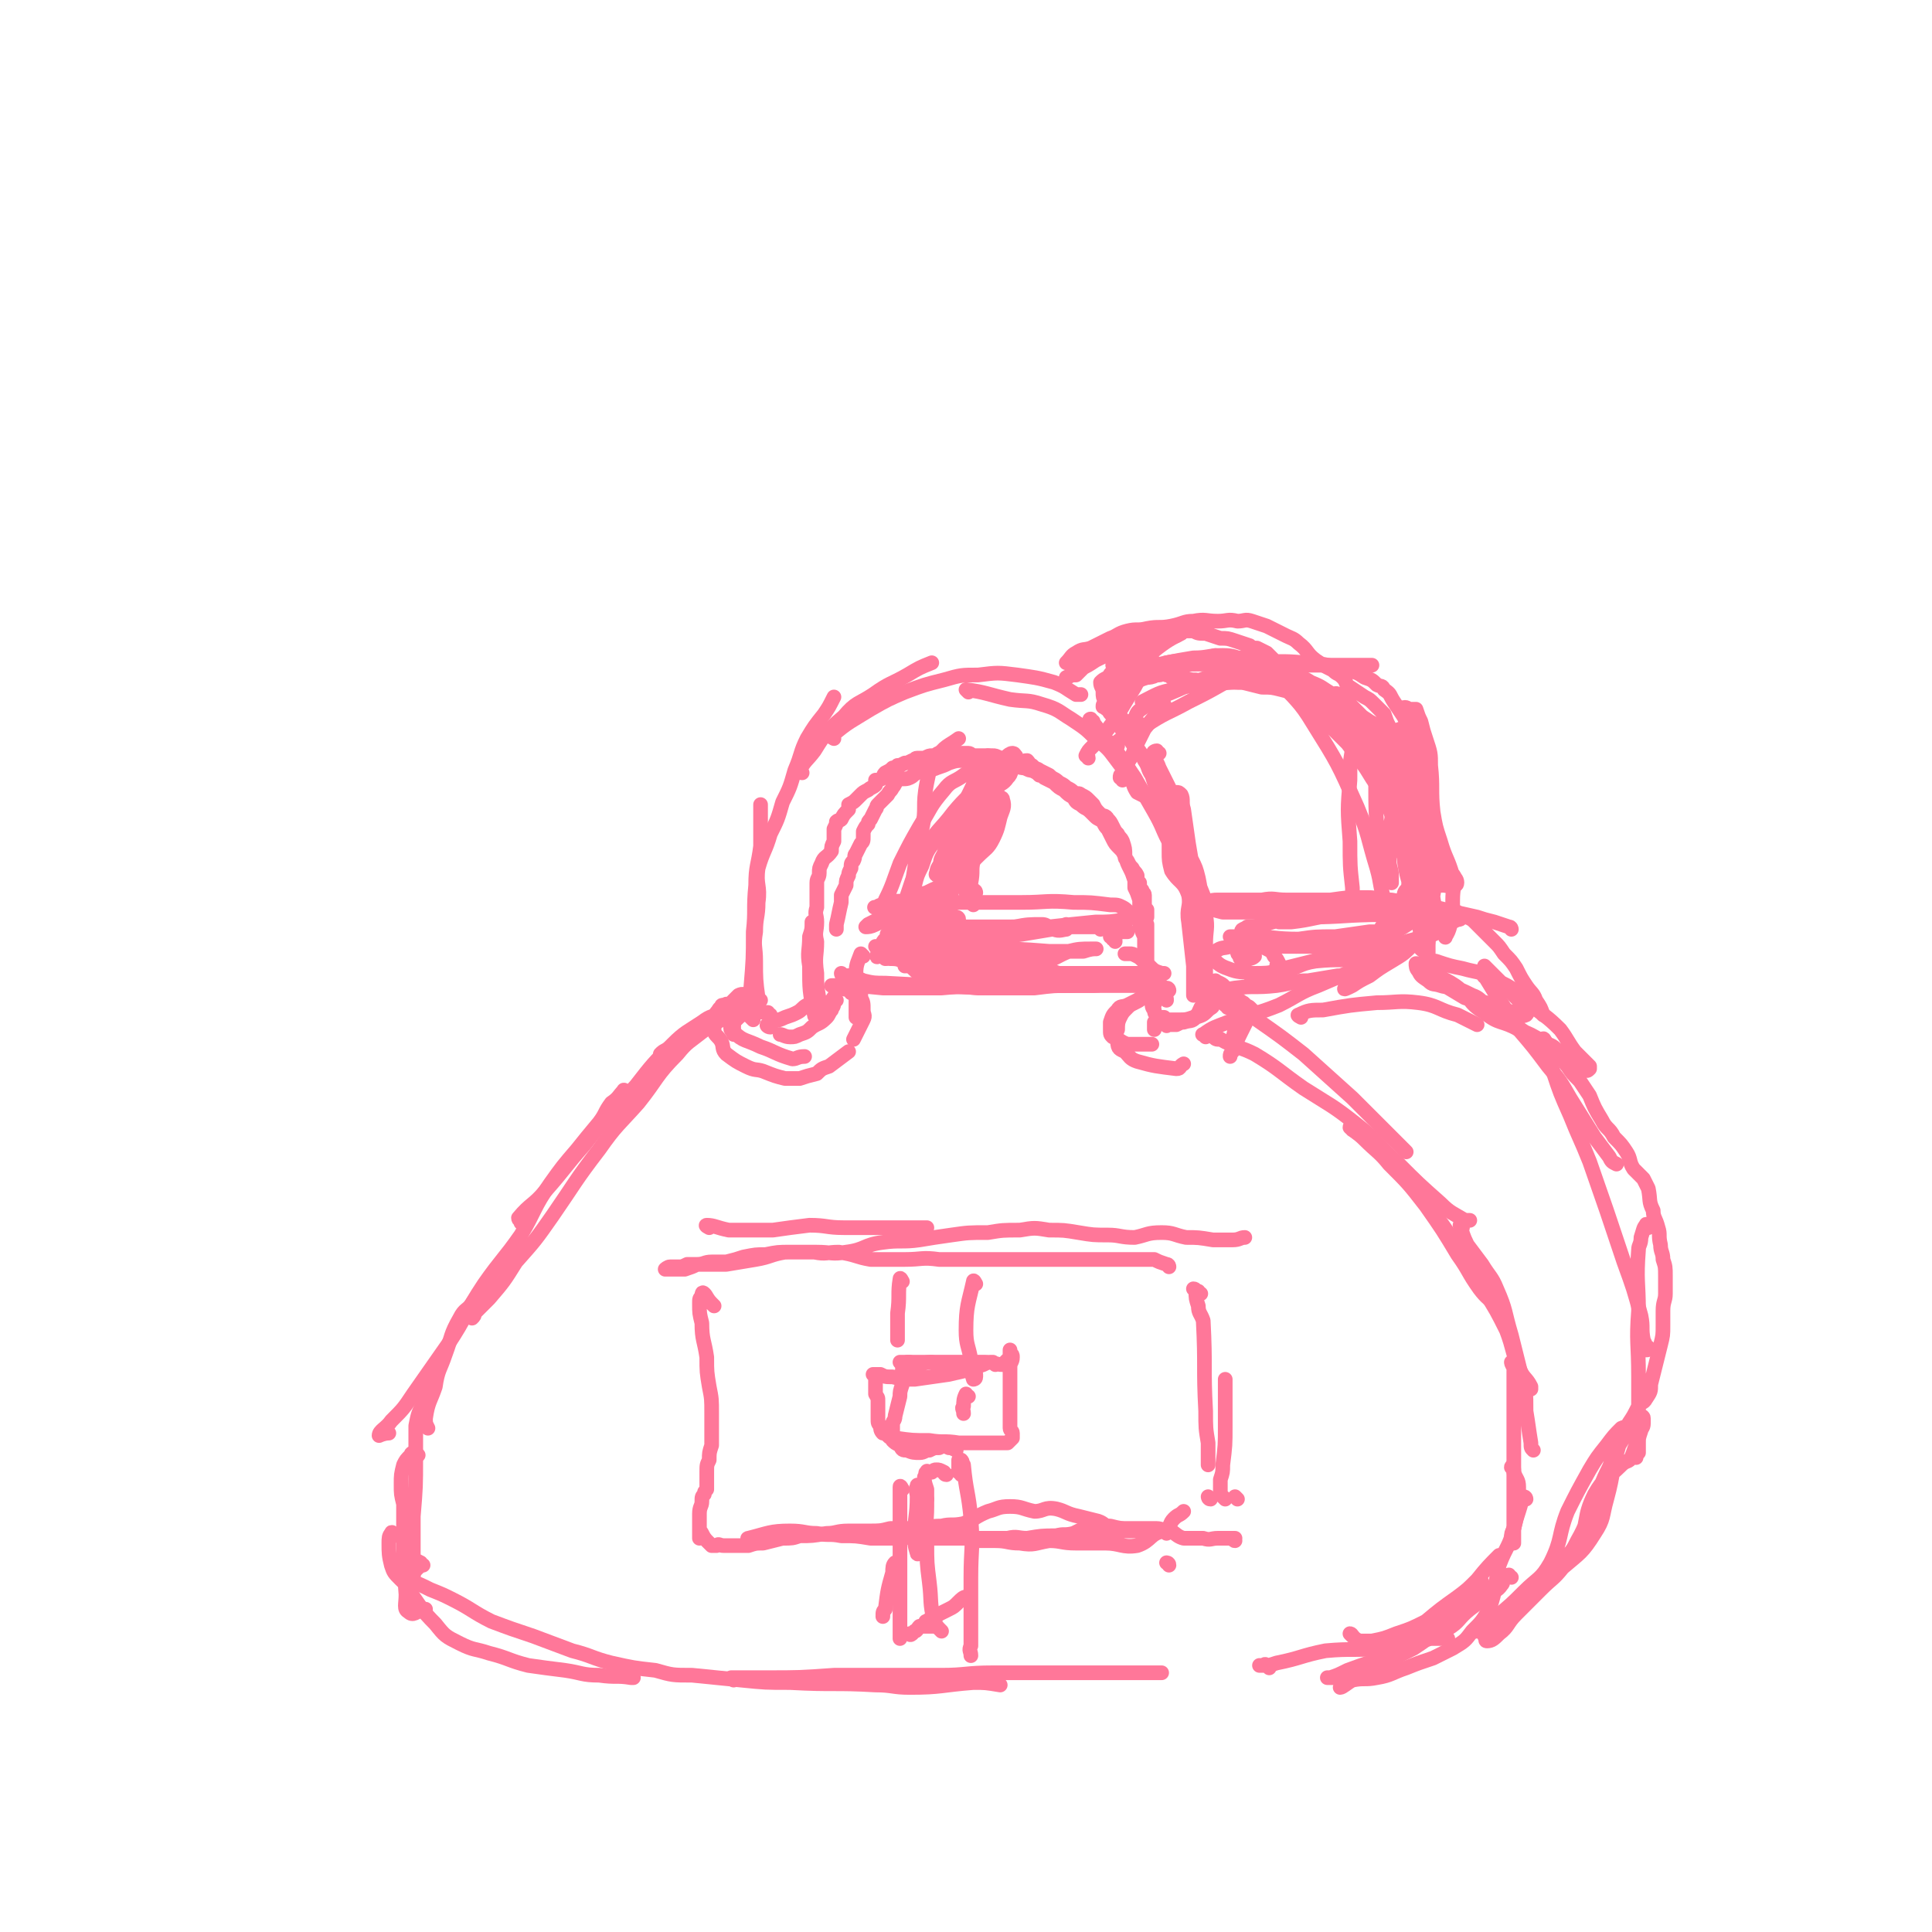 <svg viewBox='0 0 790 790' version='1.1' xmlns='http://www.w3.org/2000/svg' xmlns:xlink='http://www.w3.org/1999/xlink'><g fill='none' stroke='#FF7799' stroke-width='6' stroke-linecap='round' stroke-linejoin='round'><path d='M308,417c0,0 -1,-1 -1,-1 0,-6 0,-6 0,-12 1,-12 1,-12 1,-23 1,-9 0,-9 1,-19 0,-8 1,-8 2,-16 0,-7 0,-7 0,-15 0,-1 0,-1 0,-2 '/><path d='M311,409c0,0 -1,0 -1,-1 -1,-7 -1,-8 -1,-15 0,-6 -1,-6 0,-12 0,-6 1,-6 1,-12 1,-7 -1,-7 0,-14 2,-7 3,-7 5,-14 3,-6 3,-6 5,-13 3,-6 3,-6 5,-13 3,-7 2,-7 5,-13 3,-5 3,-5 7,-10 2,-3 2,-3 4,-7 '/><path d='M328,316c0,0 -1,0 -1,-1 2,-4 3,-4 6,-8 5,-8 5,-8 12,-14 5,-6 6,-5 12,-9 7,-5 7,-4 14,-8 5,-3 5,-3 10,-5 '/><path d='M341,302c0,0 -2,-1 -1,-1 7,-6 8,-6 16,-11 7,-4 7,-4 14,-7 8,-3 8,-3 16,-5 7,-2 7,-2 14,-2 8,-1 8,-1 16,0 7,1 8,1 15,3 5,2 4,2 9,5 1,0 1,0 2,0 '/><path d='M396,283c0,0 -1,-1 -1,-1 8,1 9,2 18,4 7,1 7,0 13,2 7,2 7,3 12,6 6,4 6,4 10,8 5,4 5,4 8,8 3,4 3,4 6,8 2,3 1,3 3,6 2,1 2,1 4,2 1,1 1,1 2,1 0,0 0,-1 1,-1 '/><path d='M447,295c-1,0 -2,-1 -1,-1 2,3 3,4 6,8 6,7 6,7 12,16 4,7 4,7 8,14 4,7 3,7 7,14 2,6 2,6 5,12 2,4 2,4 4,8 1,2 1,3 2,3 1,1 1,0 2,-1 '/><path d='M474,308c-1,0 -1,-1 -1,-1 -1,0 -2,1 -1,1 0,3 1,3 2,6 2,4 2,4 4,8 2,6 2,5 4,11 1,4 1,4 3,9 1,5 1,5 2,9 2,4 2,4 3,8 1,5 1,5 1,10 1,5 1,5 2,9 0,5 0,5 0,10 -1,3 0,3 0,7 0,7 0,7 0,14 0,0 -1,0 0,0 0,-2 0,-2 0,-3 0,-1 0,-1 0,-2 0,-2 0,-2 0,-4 0,-7 0,-7 0,-14 0,-6 1,-6 0,-12 0,-4 0,-4 -1,-8 -2,-5 -2,-5 -4,-10 -1,-5 -1,-5 -2,-11 -1,-7 -1,-7 -2,-14 -1,-3 0,-4 -1,-6 -1,-1 -1,-1 -2,-1 -1,0 -2,0 -2,0 -1,0 -1,1 -1,1 -1,1 -1,1 0,2 0,2 0,2 1,3 1,2 1,2 2,5 1,3 1,3 2,5 2,8 2,8 4,16 1,6 1,6 2,12 1,4 1,4 1,9 1,5 0,5 0,11 0,3 1,3 0,7 0,4 -1,4 -1,8 0,2 0,2 0,3 0,1 0,1 -1,1 0,0 0,0 0,0 0,-1 0,-1 0,-2 0,0 0,0 0,-1 0,-2 0,-2 0,-4 0,-3 0,-3 0,-5 -1,-9 -1,-9 -2,-18 -1,-6 1,-6 0,-11 -2,-6 -4,-5 -7,-10 -1,-4 -1,-4 -1,-8 0,-4 0,-4 0,-8 -1,-4 -2,-4 -3,-7 0,-3 0,-3 0,-5 -1,-2 -1,-2 -2,-5 -1,-3 -1,-3 -2,-6 -2,-3 -1,-3 -3,-6 -2,-4 -2,-4 -5,-7 -2,-4 -3,-3 -5,-7 -1,-6 0,-6 -1,-13 '/><path d='M445,310c0,-1 -1,-1 -1,-1 1,-2 1,-2 3,-4 4,-5 5,-5 9,-11 3,-5 3,-5 6,-10 2,-3 2,-3 4,-7 1,-2 1,-2 3,-4 '/><path d='M459,319c0,-1 -1,-1 -1,-1 0,-1 0,-1 1,-2 1,-2 1,-2 2,-4 2,-3 2,-3 3,-6 2,-4 2,-4 4,-8 4,-5 6,-7 8,-10 '/><path d='M334,416c0,0 -1,0 -1,-1 -2,-10 -2,-10 -2,-20 -1,-6 0,-6 0,-12 1,-3 1,-3 1,-6 '/><path d='M339,411c-1,0 -1,-1 -1,-1 -1,0 -1,1 -1,1 -1,0 -1,0 -1,0 -1,-1 -1,-1 -1,-2 -1,-6 -1,-6 -1,-11 -1,-7 0,-7 0,-13 -1,-4 0,-4 0,-8 0,-3 -1,-3 0,-6 0,-3 0,-3 0,-6 0,-2 0,-2 0,-4 0,-2 1,-2 1,-4 0,-2 0,-2 1,-4 1,-3 2,-2 4,-5 0,-2 0,-2 1,-4 0,-2 0,-2 0,-4 0,-1 0,-1 0,-1 1,-2 1,-2 1,-3 1,-1 1,0 2,-1 1,-2 1,-2 3,-4 0,-1 0,-1 0,-2 2,-1 2,-1 3,-2 1,-1 1,-1 2,-2 1,-1 1,-1 3,-2 1,-1 2,-1 3,-2 0,-1 0,-1 0,-2 1,0 2,0 3,-1 0,0 0,-1 1,-2 2,-1 2,-1 3,-2 1,0 1,0 2,-1 1,0 1,0 3,-1 1,0 1,0 3,-1 1,0 1,-1 2,-1 1,0 1,0 3,0 2,-1 2,-1 3,-1 2,0 2,-1 3,-1 2,0 2,0 4,0 2,0 2,0 3,0 3,0 3,0 5,0 1,0 1,1 3,1 2,0 2,0 4,0 1,0 1,0 3,0 1,0 1,0 3,1 2,0 2,0 4,1 1,1 1,1 3,2 1,1 2,1 3,1 2,1 2,1 3,1 2,1 2,1 3,2 1,0 1,0 2,1 2,1 2,1 4,2 2,2 2,2 4,3 2,2 2,2 4,3 1,2 1,2 3,3 2,2 2,1 4,3 1,1 1,1 2,2 1,1 2,1 3,2 1,2 1,2 2,3 1,2 1,2 2,4 1,2 1,2 3,4 1,1 1,1 2,3 0,1 0,1 1,2 1,2 1,2 2,3 1,2 1,1 2,3 0,2 0,2 1,3 0,2 0,2 1,3 0,1 1,1 1,2 0,2 0,2 0,3 0,2 0,2 1,3 0,2 0,2 0,3 -1,1 -1,1 0,3 0,1 0,1 0,3 0,2 0,2 0,3 0,2 0,2 0,4 0,1 0,1 0,2 0,2 0,2 0,4 0,2 0,2 0,3 -1,2 -1,2 -1,3 0,2 0,2 0,3 0,1 0,1 0,1 0,1 0,1 0,1 0,1 0,1 0,1 0,0 0,-1 0,-2 0,-1 0,-1 0,-2 1,-1 0,-1 1,-3 0,-2 0,-2 0,-4 0,-2 0,-2 0,-4 -1,-2 -1,-1 -1,-3 0,-3 0,-3 0,-5 -1,-2 -1,-2 -2,-5 0,-2 0,-2 0,-5 0,-2 0,-2 0,-5 -1,-3 -1,-3 -2,-5 0,-2 0,-2 0,-3 -1,-3 -1,-3 -2,-5 -1,-2 -1,-2 -2,-5 0,-3 0,-3 -1,-6 -1,-2 -1,-1 -2,-3 -1,-1 -1,-1 -2,-3 -1,-2 -1,-2 -2,-3 -1,-2 -2,-1 -3,-2 -2,-2 -2,-2 -3,-4 -1,-1 -1,-1 -2,-2 -1,-1 -1,-1 -3,-2 -1,-1 -1,0 -3,-1 -1,-1 -1,-1 -3,-2 -1,-1 -1,-1 -3,-2 -2,-2 -2,-1 -4,-3 -2,-1 -2,-1 -4,-2 -1,-1 -1,0 -3,-2 -1,0 -1,-1 -2,-2 -2,0 -2,1 -4,0 -2,0 -2,0 -4,-1 -2,0 -2,0 -5,0 -2,0 -2,0 -4,0 -3,0 -2,0 -5,0 -2,1 -2,1 -4,1 -3,0 -3,0 -6,1 -2,1 -2,1 -5,2 -2,1 -2,0 -4,1 -2,0 -2,0 -4,1 -2,1 -1,1 -3,2 -2,1 -3,0 -5,1 -1,1 -1,2 -2,3 -1,2 -1,1 -2,3 -1,1 -1,1 -2,2 -1,1 -1,1 -2,2 -1,1 0,1 -1,2 -1,2 -1,2 -2,4 -1,1 -1,1 -1,2 -1,1 -1,1 -2,3 0,1 0,1 0,2 0,2 0,2 -1,3 -1,2 -1,2 -2,4 -1,1 0,1 -1,3 -1,1 -1,1 -1,3 -1,2 -1,2 -1,3 -1,2 -1,2 -1,4 -1,2 -1,2 -2,4 0,2 0,2 0,3 -1,4 -1,5 -2,9 0,1 0,1 0,2 '/><path d='M315,420c-1,0 -2,-1 -1,-1 2,-2 3,-1 7,-3 3,-1 3,-1 5,-2 2,-1 2,-2 4,-3 '/><path d='M342,409c-1,-1 -1,-2 -1,-1 -1,0 0,1 0,2 0,2 -1,2 -1,3 -1,1 -1,2 -2,3 -3,3 -3,2 -6,4 -2,2 -2,2 -5,3 -2,1 -2,1 -4,1 -2,0 -3,-1 -4,-1 '/><path d='M472,411c0,0 -1,-2 -1,-1 0,1 0,2 1,3 0,2 1,2 2,3 2,1 3,1 5,1 1,0 1,0 3,0 3,0 3,0 6,-1 2,-1 2,-2 3,-4 2,-2 2,-2 3,-4 1,-2 1,-2 1,-4 0,-1 0,-1 0,-2 0,-1 0,-1 0,-1 0,0 0,0 1,1 0,1 0,2 0,3 0,1 0,1 0,2 0,2 1,2 0,4 0,1 -1,1 -2,2 -2,2 -2,2 -5,3 -2,2 -2,1 -5,2 -1,0 -1,0 -3,1 -2,0 -2,0 -3,0 -1,0 -1,1 -1,0 -1,0 -1,-1 -1,-2 0,0 0,0 0,-1 0,0 0,0 -1,0 0,-1 0,-1 0,0 -1,0 -1,0 -2,1 0,1 0,1 -1,1 0,1 0,1 0,1 0,1 0,1 0,1 0,1 0,1 0,1 '/><path d='M315,415c-1,0 -1,-1 -1,-1 -4,0 -4,-1 -7,0 -4,1 -4,1 -6,3 -1,1 -1,2 -1,3 0,2 0,2 0,3 '/><path d='M309,406c0,0 0,-1 -1,-1 -1,0 -1,1 -2,2 -2,0 -2,-1 -4,0 -1,1 -1,1 -2,2 -1,1 -1,1 -2,3 0,1 -1,1 -1,3 0,2 1,2 2,3 0,2 -1,3 1,4 4,4 5,3 11,6 6,2 6,3 13,5 2,0 2,-1 5,-1 '/><path d='M298,412c0,-1 0,-1 -1,-1 0,-1 0,0 -1,0 -1,0 -1,0 -1,1 -1,0 -1,1 -2,2 0,1 0,1 -1,3 0,2 0,2 0,5 1,2 2,2 3,4 1,2 0,3 2,5 4,3 4,3 8,5 4,2 4,1 7,2 5,2 5,2 9,3 3,0 3,0 6,0 3,-1 3,-1 7,-2 2,-2 2,-2 5,-3 4,-3 4,-3 8,-6 0,0 0,0 0,0 '/><path d='M348,400c-1,0 -1,0 -1,-1 -1,0 -2,0 -3,-1 0,0 0,0 0,0 0,0 0,1 1,1 1,0 1,0 2,1 2,1 2,1 3,3 2,2 2,2 2,5 1,2 1,2 1,5 0,2 1,2 0,4 -1,2 -1,2 -2,4 -1,2 -1,2 -2,4 '/><path d='M348,400c-1,0 -2,-1 -1,-1 0,2 1,2 2,5 1,2 1,2 1,5 0,2 0,2 0,5 0,1 0,1 0,2 '/><path d='M478,405c0,0 0,-1 -1,-1 -3,0 -3,1 -7,2 -2,1 -2,1 -5,3 -2,1 -2,1 -4,2 -2,1 -3,0 -4,2 -2,2 -2,2 -3,5 0,1 0,1 0,3 0,2 0,2 1,3 3,1 3,2 6,3 2,0 2,0 4,0 3,0 3,0 6,0 '/><path d='M477,409c0,-1 0,-1 -1,-1 0,-1 0,-1 -1,-1 -2,0 -2,0 -4,0 -2,1 -2,1 -4,1 -1,1 -1,1 -3,2 -2,1 -2,1 -3,2 -2,2 -2,2 -3,4 -1,2 -1,3 -1,5 -1,2 -1,3 0,5 0,3 1,3 3,4 2,2 2,3 5,4 7,2 8,2 16,3 2,0 1,-1 3,-2 '/><path d='M512,413c0,0 -1,-1 -1,-1 -1,-1 -1,0 -2,-1 0,0 0,-1 -1,-1 -1,-1 -1,-1 -3,-1 -1,0 -1,0 -2,0 -2,-1 -2,0 -3,-1 -1,0 -1,0 -2,-1 0,0 0,0 0,0 0,-1 0,-1 1,-1 1,0 1,1 2,1 2,1 2,1 3,2 2,1 2,1 4,3 1,1 1,1 1,2 1,2 1,2 1,3 -1,2 -1,2 -2,4 -2,4 -2,4 -4,9 -1,1 -1,1 -1,2 '/><path d='M498,402c0,0 -1,-1 -1,-1 1,1 3,1 4,3 2,2 3,2 4,4 1,3 0,3 0,6 0,2 1,2 0,4 0,3 0,3 -1,7 0,0 0,0 0,0 '/><path d='M353,391c0,0 -1,-1 -1,-1 -1,3 -2,4 -2,8 0,2 1,2 3,3 4,1 5,1 9,1 18,1 18,1 35,1 8,0 8,0 16,0 6,0 6,0 12,0 10,0 10,0 21,0 7,0 7,0 14,0 2,0 2,0 5,0 '/><path d='M348,406c0,-1 0,-1 -1,-1 -1,-1 -1,0 -3,-1 0,0 0,0 -1,-1 -1,0 -1,0 -2,0 0,0 -1,0 -1,0 0,0 1,0 1,0 10,0 10,0 20,1 12,0 12,0 24,0 10,-1 10,0 20,0 9,0 9,0 18,0 8,-1 8,-1 15,-1 8,-1 8,-1 16,-1 6,0 6,0 12,0 3,0 3,0 6,-1 1,0 1,0 2,0 0,0 0,0 0,0 0,0 0,0 0,0 '/><path d='M306,415c-1,-1 -1,-1 -1,-1 -3,-1 -3,-1 -5,-1 -3,1 -3,2 -6,3 -5,3 -6,3 -11,6 -5,3 -5,3 -10,7 -2,1 -2,1 -3,2 '/><path d='M310,411c0,0 0,-1 -1,-1 -1,0 -1,0 -2,0 -2,1 -3,0 -5,1 -3,1 -3,1 -6,3 -5,2 -5,1 -9,4 -6,4 -7,4 -12,9 -8,8 -8,8 -15,17 -11,12 -11,11 -21,24 -8,9 -8,10 -16,19 -5,6 -6,5 -11,11 0,1 1,1 1,2 '/><path d='M305,412c0,0 -1,-1 -1,-1 -1,0 -1,1 -2,2 -1,0 -1,0 -3,1 -2,1 -2,1 -4,3 -4,2 -4,2 -8,5 -5,4 -6,4 -10,9 -9,9 -8,10 -16,20 -8,9 -9,9 -16,19 -10,13 -10,14 -19,27 -7,10 -7,10 -15,19 -5,8 -5,8 -11,15 -3,3 -3,3 -6,6 0,1 0,1 -1,2 '/><path d='M256,447c0,0 -1,-2 -1,-1 -2,2 -2,3 -5,5 -3,4 -2,4 -5,8 -5,6 -5,6 -9,11 -6,7 -6,7 -11,14 -7,10 -6,11 -12,21 -7,10 -8,10 -15,20 -8,12 -7,13 -15,25 -7,10 -7,10 -14,20 -4,6 -4,6 -9,11 -2,3 -5,4 -5,6 0,0 2,-1 4,-1 0,0 0,0 0,0 '/><path d='M201,526c-1,0 -1,-1 -1,-1 -1,1 -1,1 -2,2 -3,3 -3,3 -5,6 -2,3 -3,2 -5,6 -4,7 -3,7 -6,15 -2,6 -3,6 -4,13 -2,6 -3,6 -4,13 0,2 0,2 1,4 '/><path d='M180,558c-1,0 -1,-2 -1,-1 -1,0 0,1 -1,3 -1,3 -2,3 -3,6 -2,4 -1,4 -2,8 -2,4 -2,4 -3,9 0,7 0,7 0,13 0,12 0,12 -1,24 0,11 0,11 0,22 0,2 0,3 0,3 0,0 0,-2 1,-3 1,-1 1,-1 2,-2 '/><path d='M171,595c-1,0 -1,-1 -1,-1 -1,0 -2,0 -2,1 -2,2 -2,2 -3,4 -1,4 -1,4 -1,8 0,4 0,4 1,8 0,5 0,5 0,11 0,13 0,13 1,26 0,4 -1,6 1,7 2,2 3,0 6,-1 0,0 0,0 1,0 '/><path d='M161,628c0,-1 -1,-2 -1,-1 -1,1 -1,2 -1,4 0,4 0,5 1,9 1,3 1,3 4,6 1,1 1,1 3,2 '/><path d='M502,412c0,-1 -1,-2 -1,-1 1,0 2,0 4,2 5,2 5,1 9,4 10,7 10,7 19,14 10,9 10,9 20,18 8,8 8,8 16,16 3,3 3,3 6,6 '/><path d='M498,425c-1,0 -2,-1 -1,-1 1,0 2,1 4,2 6,3 6,2 12,5 10,6 10,7 20,14 11,7 12,7 22,15 9,7 8,8 17,16 8,8 8,8 17,16 4,4 5,4 10,7 1,0 1,0 2,0 '/><path d='M553,462c0,0 -1,-2 -1,-1 2,2 3,2 6,5 5,5 6,5 10,10 8,8 8,8 15,17 7,10 7,10 13,20 5,7 4,7 9,14 3,4 4,4 7,7 0,0 0,0 1,1 '/><path d='M580,487c0,-1 -1,-2 -1,-1 4,6 5,7 11,15 4,6 4,6 9,13 4,7 4,7 8,14 5,8 5,8 9,16 3,8 2,8 5,15 2,5 3,4 5,8 0,1 0,1 0,1 '/><path d='M598,502c0,0 -1,-1 -1,-1 1,3 1,4 3,8 3,4 3,4 6,8 3,5 4,5 6,10 4,9 3,9 6,19 2,8 2,8 4,16 2,7 2,7 2,15 1,6 1,7 2,13 0,2 0,2 1,3 '/><path d='M619,558c0,0 -1,-1 -1,-1 0,0 0,1 1,2 0,5 0,5 0,10 0,8 0,8 0,16 0,9 0,9 0,19 0,6 0,6 0,13 0,4 0,4 0,8 0,3 0,3 0,6 '/><path d='M624,613c0,0 0,-1 -1,-1 -1,2 -1,3 -2,6 -1,3 -1,3 -2,7 -1,2 -1,2 -1,4 '/><path d='M173,640c0,0 -1,0 -1,-1 -2,-1 -2,-1 -3,-1 -1,0 -1,0 -2,0 0,0 -1,0 -1,0 -1,1 -1,2 0,3 0,2 0,2 0,4 1,2 0,3 1,5 5,7 5,8 11,14 4,5 4,5 10,8 6,3 6,2 12,4 8,2 8,3 16,5 7,1 7,1 15,2 7,1 7,2 14,2 7,1 7,0 13,1 0,0 0,0 1,0 '/><path d='M165,646c0,-1 -1,-2 -1,-1 1,0 2,0 3,1 5,2 5,2 9,4 5,2 5,2 9,4 8,4 8,5 16,9 8,3 8,3 17,6 8,3 8,3 16,6 8,2 8,3 16,5 9,2 9,2 18,3 7,2 7,2 15,2 10,1 10,1 20,2 10,1 10,1 20,1 18,1 18,0 35,1 7,0 7,1 14,1 13,0 13,-1 26,-2 5,0 5,0 11,1 '/><path d='M300,687c0,0 -1,-1 -1,-1 6,0 7,0 14,0 14,0 14,0 28,-1 10,0 10,0 20,0 12,0 12,0 24,0 10,0 10,-1 21,-1 8,0 8,0 17,0 10,0 10,0 20,0 7,0 7,0 14,0 8,0 8,0 16,0 1,0 1,0 2,0 '/><path d='M519,682c-1,-1 -1,-1 -1,-1 -1,-1 -1,0 -1,0 -1,0 -2,0 -2,0 0,0 1,0 2,0 2,0 2,0 5,-1 10,-2 10,-3 20,-5 11,-1 11,0 23,-1 5,-1 5,-1 11,-2 5,-1 5,-1 9,-2 3,0 3,0 7,0 '/><path d='M553,669c0,0 -1,-1 -1,-1 1,0 1,2 4,3 2,0 2,0 5,0 5,-1 5,-1 10,-3 6,-2 6,-2 12,-5 6,-5 6,-5 13,-10 4,-3 4,-3 8,-7 4,-5 5,-6 9,-10 '/><path d='M619,601c0,-1 -1,-2 -1,-1 0,0 1,0 1,2 1,3 2,3 2,6 0,9 0,9 -2,17 -2,8 -3,7 -6,15 -2,9 -1,9 -4,18 -3,5 -3,5 -7,9 -3,4 -3,4 -8,7 -4,2 -4,2 -8,4 -6,2 -6,2 -11,4 -6,2 -6,3 -12,4 -5,1 -5,0 -10,1 -2,1 -4,3 -5,3 0,0 1,-2 3,-3 3,-2 4,-2 6,-4 '/><path d='M618,645c-1,0 -1,-1 -1,-1 -1,0 -1,1 -2,2 -1,1 0,1 -1,2 -2,3 -3,2 -5,4 -4,3 -4,3 -8,6 -5,4 -4,5 -9,8 -5,3 -5,2 -10,5 -5,2 -5,3 -10,6 -5,2 -5,3 -10,5 -5,2 -5,1 -9,2 -3,0 -3,0 -6,1 -1,0 -1,1 -3,1 -1,0 -2,0 -1,0 0,0 1,0 2,0 2,0 2,0 4,-1 4,-1 5,0 9,-1 4,-2 4,-2 8,-4 6,-3 6,-3 12,-6 6,-4 6,-4 11,-9 5,-4 5,-4 9,-8 3,-3 3,-4 6,-7 0,-1 1,-1 1,-2 1,0 1,-1 1,-1 -1,0 -1,1 -2,2 0,0 0,0 -1,1 -1,1 -1,2 -2,3 -2,1 -3,1 -4,2 -3,3 -2,4 -5,7 -4,3 -4,3 -8,6 -8,5 -8,5 -16,9 -8,3 -9,3 -17,6 -4,2 -4,2 -7,3 '/><path d='M497,406c0,0 -2,-1 -1,-1 3,-1 4,0 9,-1 8,-1 8,0 17,-1 7,-1 7,-2 13,-2 6,-1 6,-1 12,-2 '/><path d='M493,424c0,-1 -2,-1 -1,-1 4,-3 5,-3 10,-5 11,-4 11,-3 21,-7 8,-4 8,-5 16,-8 7,-3 7,-3 14,-6 6,-3 6,-3 13,-6 5,-2 5,-2 10,-4 4,-2 4,-2 8,-4 2,-1 3,-1 5,-3 0,-1 1,-1 1,-2 -1,0 -2,0 -2,0 -3,1 -3,1 -4,3 -3,2 -3,3 -6,5 -4,4 -4,4 -9,7 -5,3 -5,3 -9,6 -4,2 -4,2 -7,4 -2,1 -4,2 -3,1 2,-1 4,-3 8,-6 3,-3 3,-3 6,-6 4,-3 4,-3 9,-6 4,-2 4,-1 8,-3 4,-2 4,-2 7,-4 2,-1 2,-1 4,-2 2,0 2,0 4,-1 1,0 1,0 2,-1 1,0 1,0 2,0 2,1 2,1 3,2 1,1 1,1 2,2 3,3 3,3 6,6 2,2 2,2 4,5 3,3 3,3 5,6 2,4 2,4 4,7 2,3 3,3 4,6 2,3 2,3 3,6 '/><path d='M532,416c0,0 -2,-1 -1,-1 4,-2 5,-2 10,-2 11,-2 11,-2 22,-3 8,0 9,-1 17,0 8,1 8,3 16,5 4,2 4,2 8,4 '/><path d='M608,400c0,0 -2,-1 -1,-1 6,10 7,11 14,22 6,7 6,7 12,15 5,6 5,6 9,13 5,8 5,8 10,16 3,4 3,4 6,8 1,2 1,2 3,3 '/><path d='M632,426c0,0 -1,-2 -1,-1 1,5 2,6 4,13 3,9 3,9 7,18 4,10 4,9 8,19 7,20 7,20 14,41 4,11 4,11 7,22 1,5 0,5 1,10 1,2 1,2 1,4 1,0 1,0 1,-1 '/><path d='M674,502c0,-1 -1,-2 -1,-1 -1,1 -1,2 -2,5 0,3 -1,3 -1,5 -1,13 0,13 0,25 -1,13 0,13 0,27 0,7 0,7 0,15 0,5 0,5 0,9 0,4 0,4 0,7 -1,1 -1,2 -1,2 -1,-1 -1,-2 0,-4 0,-1 0,-1 1,-2 0,-2 0,-2 1,-5 0,-1 1,-1 1,-3 0,-1 0,-1 0,-2 0,-1 -1,-1 -1,-1 -1,0 -1,1 -2,2 -3,5 -4,5 -7,10 -3,10 -2,11 -5,22 -2,7 -1,8 -5,14 -5,8 -6,8 -13,14 -4,5 -4,4 -9,9 -5,5 -5,5 -10,10 -4,4 -3,5 -7,8 -2,2 -3,3 -5,3 -1,0 0,-1 -1,-2 0,-1 -1,-1 0,-1 0,-2 0,-2 0,-3 1,-1 1,-1 2,-1 2,-1 2,-2 3,-3 6,-5 6,-5 11,-10 6,-6 7,-5 11,-12 5,-10 3,-11 7,-21 4,-8 4,-8 9,-17 3,-5 3,-5 7,-10 3,-4 3,-4 6,-7 2,-1 3,0 5,0 1,1 1,1 1,2 0,2 0,2 0,5 -1,2 -1,3 -2,5 -1,2 -2,1 -4,3 -6,6 -7,5 -11,12 -5,10 -2,11 -7,21 -3,7 -4,6 -9,11 -6,6 -6,7 -12,12 -5,5 -6,3 -12,7 -3,2 -2,3 -5,5 -2,0 -3,0 -4,0 -1,0 0,-1 1,-1 4,-2 4,-2 8,-4 6,-3 6,-3 11,-7 4,-4 4,-4 8,-8 4,-5 4,-5 8,-9 4,-4 4,-4 6,-8 4,-7 3,-7 6,-14 1,-4 2,-3 3,-7 2,-5 2,-5 4,-9 2,-5 2,-5 4,-9 2,-4 2,-4 4,-9 2,-3 2,-3 4,-7 1,-2 2,-1 3,-3 2,-3 2,-3 2,-6 1,-4 1,-4 2,-8 1,-4 1,-4 2,-8 1,-4 1,-4 1,-8 0,-3 0,-3 0,-6 0,-4 1,-4 1,-7 0,-4 0,-4 0,-7 0,-4 0,-4 -1,-7 0,-3 -1,-3 -1,-6 -1,-4 0,-4 -1,-7 -1,-4 -2,-4 -2,-7 -2,-4 -1,-4 -2,-9 -1,-2 -1,-2 -2,-4 -2,-2 -2,-2 -4,-4 -2,-3 -1,-4 -3,-7 -2,-3 -2,-3 -5,-6 -2,-4 -3,-3 -5,-7 -3,-5 -3,-5 -5,-10 -2,-3 -2,-3 -4,-6 -3,-3 -3,-3 -5,-6 -2,-2 -1,-3 -3,-5 -2,-2 -2,-3 -5,-4 -2,-2 -2,-1 -5,-2 -3,-2 -3,-2 -6,-4 -4,-3 -3,-3 -6,-6 -4,-3 -4,-2 -8,-4 -3,-2 -3,-3 -6,-4 -4,-2 -4,-2 -7,-3 -3,-1 -3,0 -6,-1 -3,-1 -3,0 -5,-2 -3,-2 -3,-2 -4,-4 -1,-1 -1,-2 -1,-3 1,0 1,0 1,1 1,0 1,0 1,1 7,4 8,3 14,7 7,5 5,7 12,11 6,5 7,3 14,7 5,2 5,2 10,5 4,3 3,4 7,6 3,2 3,2 7,4 1,0 1,1 3,1 1,1 1,1 2,0 0,0 0,0 0,-1 -1,-1 -1,-1 -2,-2 -2,-2 -2,-2 -4,-4 -3,-4 -3,-5 -6,-9 -6,-6 -6,-5 -13,-11 -6,-5 -6,-6 -13,-9 -6,-4 -7,-3 -14,-5 -5,-1 -5,-1 -11,-3 -2,0 -3,-1 -4,0 -1,1 -1,2 0,3 2,4 3,3 6,6 5,3 5,3 10,6 6,2 6,1 12,3 4,2 4,2 8,3 2,1 3,2 5,1 1,-1 1,-2 0,-3 -1,-2 -1,-2 -3,-3 -5,-5 -5,-5 -10,-10 -2,-2 -2,-2 -4,-4 '/><path d='M618,380c0,0 0,-1 -1,-1 -3,-1 -3,-1 -6,-2 -4,-1 -4,-1 -7,-2 -9,-2 -9,-2 -17,-4 -4,-1 -4,-1 -8,-2 -5,-1 -5,0 -10,-1 -5,0 -5,-1 -10,-1 -8,0 -8,0 -15,1 -5,0 -5,0 -9,0 -5,0 -5,0 -9,0 -5,0 -5,-1 -10,0 -4,0 -4,0 -9,0 -4,0 -4,0 -9,0 -2,0 -2,0 -5,1 0,0 0,1 0,1 3,2 3,2 7,3 1,0 1,0 2,0 7,0 7,0 14,0 9,1 9,2 18,2 16,0 16,-1 32,-1 8,-1 8,-1 15,-2 4,0 4,1 8,1 4,0 4,0 7,0 0,0 0,0 0,0 -1,0 -1,0 -2,0 -3,-1 -3,0 -5,-1 -1,0 -1,-1 -2,-1 -2,-1 -2,0 -5,-1 -10,0 -10,0 -20,-1 -15,0 -15,1 -30,1 -6,0 -6,0 -12,0 -5,0 -5,0 -11,0 -3,0 -3,0 -5,0 0,0 0,1 1,1 1,1 2,0 4,0 0,0 0,0 -1,0 '/><path d='M450,380c0,0 0,-1 -1,-1 -1,0 -1,0 -3,0 -8,0 -8,0 -16,0 -10,0 -10,0 -20,0 -10,0 -10,0 -20,0 -6,1 -6,1 -13,1 -5,1 -5,1 -11,2 -2,0 -4,0 -3,0 3,1 6,0 12,1 6,0 6,1 12,0 11,0 11,-2 22,-3 10,-1 10,-1 20,-1 9,-1 9,-1 19,-2 6,0 6,0 12,-1 2,0 2,-1 4,-2 0,0 1,0 1,0 -1,0 -1,0 -2,0 -2,-1 -2,-2 -4,-3 -2,-1 -2,-1 -5,-1 -8,-1 -8,-1 -15,-1 -11,-1 -11,0 -21,0 -12,0 -12,0 -24,0 -10,0 -10,0 -21,1 -6,0 -6,-1 -12,0 -2,0 -2,1 -3,1 -1,0 0,0 1,0 3,1 3,0 7,1 2,0 2,0 4,1 1,1 1,1 2,2 1,0 0,1 1,1 0,0 0,0 0,0 0,0 0,0 0,0 -1,0 -1,0 -2,1 -2,1 -2,0 -4,2 -1,1 -1,1 -3,3 -1,1 -1,1 -2,2 -1,1 -1,1 -1,2 0,0 0,0 0,0 1,-1 1,-1 1,-2 2,0 2,0 4,0 1,0 1,0 2,0 1,0 2,-1 2,-1 0,0 0,1 -1,1 -2,1 -2,0 -4,1 -1,0 -1,0 -3,1 -2,0 -1,1 -3,1 0,0 -1,0 -1,0 0,0 1,0 2,0 8,-1 8,-2 15,-3 14,-1 14,0 28,-1 8,0 8,0 15,-1 6,-1 6,-1 12,-2 3,-1 3,-1 6,-2 '/><path d='M399,365c0,0 0,-1 -1,-1 -1,0 -1,0 -1,0 -1,-1 -1,-2 -1,-4 0,-5 0,-5 2,-10 2,-9 2,-9 5,-17 1,-5 1,-5 4,-10 2,-4 2,-4 4,-7 2,-1 2,-1 3,-3 1,0 2,-1 2,-1 0,0 1,1 0,1 0,1 -1,0 -2,1 -1,0 -1,0 -2,0 -1,1 -1,1 -2,1 0,1 0,1 -1,2 -2,2 -2,1 -3,4 -3,8 -3,8 -6,17 -1,7 -1,7 -2,14 -1,4 0,4 -1,9 0,3 0,3 0,6 0,2 0,2 1,3 0,0 0,0 0,0 0,0 0,0 -1,-1 -1,-1 -1,-1 -1,-2 -1,-2 -1,-2 -2,-4 0,-3 0,-3 0,-5 1,-9 0,-9 2,-18 1,-6 1,-7 4,-13 2,-4 3,-4 6,-8 3,-4 3,-4 7,-7 1,-1 1,-1 2,-2 '/><path d='M387,370c-1,-1 -1,-1 -1,-1 -1,-1 -2,1 -2,0 -1,-1 -1,-2 0,-5 1,-3 2,-3 3,-7 1,-5 1,-5 3,-10 2,-5 2,-5 5,-11 2,-5 2,-5 5,-11 2,-3 2,-3 5,-5 '/><path d='M375,373c-1,0 -1,0 -1,-1 -1,-2 -1,-3 -1,-5 0,-6 0,-6 1,-12 1,-8 2,-8 3,-16 2,-9 0,-9 2,-19 1,-5 1,-5 4,-10 3,-5 5,-5 9,-8 '/><path d='M453,290c0,0 -1,0 -1,-1 0,-1 0,-1 0,-2 1,-2 1,-2 2,-4 3,-4 3,-5 7,-9 5,-4 5,-4 11,-8 5,-4 7,-5 11,-7 '/><path d='M455,290c0,0 -1,0 -1,-1 0,-1 0,-2 0,-2 1,-2 2,-2 4,-3 2,-2 2,-2 4,-4 4,-2 4,-2 7,-3 4,-2 4,-2 8,-3 6,-2 6,-2 11,-3 5,-1 5,-1 10,-1 5,-1 5,-1 9,-1 4,0 4,1 8,1 9,1 9,0 18,1 5,0 5,0 10,1 4,1 4,1 8,2 4,1 4,1 7,3 3,1 3,1 5,3 2,1 2,0 3,2 3,2 2,2 4,5 2,3 2,3 4,6 1,2 1,2 2,4 0,7 -1,7 0,13 0,4 1,4 1,9 1,3 0,3 0,7 1,3 1,3 2,5 2,3 2,3 3,6 0,3 0,3 0,5 0,4 0,4 0,8 -1,3 -1,3 -2,7 0,3 1,3 0,6 0,1 -1,1 -1,2 -1,1 0,1 0,3 0,0 0,0 0,0 0,-2 0,-2 0,-3 0,-1 0,-1 0,-2 0,-2 0,-2 0,-4 0,-2 0,-2 0,-4 0,-4 0,-4 0,-8 0,-4 0,-4 0,-7 -1,-5 -1,-5 -2,-10 -2,-5 -1,-5 -3,-10 -1,-4 -2,-4 -4,-8 -2,-3 -2,-3 -5,-5 -2,-3 -2,-3 -5,-7 -1,-1 0,-1 -1,-3 -1,0 -2,-1 -3,-1 0,1 0,1 1,2 1,2 1,2 2,4 2,3 1,3 3,7 1,4 1,4 3,8 3,4 4,4 6,9 2,5 2,5 3,11 2,5 1,5 3,11 1,5 1,5 2,9 0,4 0,4 1,7 0,3 -1,3 0,5 0,1 0,2 0,2 0,0 0,0 0,-1 0,-1 0,-1 0,-3 -1,-2 -1,-2 -1,-3 -1,-4 -1,-4 -2,-8 -1,-4 -1,-4 -2,-9 -2,-5 -2,-5 -4,-9 -2,-5 -2,-5 -4,-10 -2,-3 -2,-3 -4,-7 -3,-4 -3,-5 -6,-9 -3,-4 -3,-4 -6,-8 -3,-3 -3,-3 -6,-6 -3,-2 -3,-2 -6,-5 -2,-2 -2,-2 -4,-4 -2,-2 -3,-2 -5,-4 -2,-1 -2,-1 -4,-3 -3,-1 -3,-1 -5,-3 -2,-1 -2,-1 -4,-2 -2,-2 -2,-1 -5,-2 -2,-1 -2,-1 -4,-2 -3,-1 -3,-1 -5,-1 -3,-1 -3,-1 -6,-1 -3,-1 -3,0 -6,0 -2,0 -2,0 -5,0 -2,0 -2,0 -4,0 -2,0 -2,-1 -3,0 -3,0 -3,0 -5,2 -1,0 -1,1 -3,2 -2,1 -2,1 -3,2 -2,0 -2,0 -4,1 -1,0 -1,0 -2,1 -1,0 -1,0 -2,1 -2,1 -2,1 -4,2 -1,0 -1,1 -3,1 0,0 -1,0 -1,0 0,0 1,0 1,0 0,-1 0,-1 1,-1 3,-3 3,-2 7,-4 3,-2 3,-2 6,-3 5,-2 5,-3 10,-4 5,-1 5,-1 11,-2 6,0 6,-1 12,-1 5,0 5,1 10,2 5,0 5,0 10,1 4,1 4,2 9,4 3,2 4,2 7,4 5,2 4,2 9,5 3,2 3,1 6,4 4,3 3,3 6,7 3,3 3,3 5,6 3,3 2,3 4,7 2,3 2,3 4,7 1,3 2,3 3,6 2,4 1,4 2,8 2,4 2,4 3,8 1,4 1,4 2,8 1,2 0,2 1,5 0,2 0,3 1,5 0,1 1,1 1,2 0,0 0,1 0,1 0,0 1,-1 0,-2 0,-2 -1,-2 -2,-4 -1,-4 0,-4 -1,-8 -1,-4 -1,-4 -3,-9 -1,-5 -1,-5 -3,-10 -2,-4 -2,-4 -4,-9 -3,-5 -3,-5 -6,-10 -3,-5 -3,-5 -6,-9 -2,-3 -3,-3 -6,-5 -2,-2 -1,-3 -3,-5 -1,-1 -1,0 -2,-1 0,-1 -1,-2 -1,-2 0,-1 1,0 2,0 2,1 2,2 3,3 3,3 3,3 6,6 3,2 3,2 6,5 3,4 2,4 5,8 3,6 3,6 6,11 2,5 2,5 3,9 2,5 2,5 3,10 1,3 0,3 1,6 1,4 2,4 3,8 1,2 0,2 0,5 0,2 0,2 0,4 0,1 0,1 0,2 0,1 0,2 0,2 0,0 0,-1 -1,-3 0,-1 0,-1 0,-2 0,-4 -1,-4 -1,-7 -1,-3 -1,-3 -1,-6 -2,-4 -2,-4 -3,-9 -1,-4 -1,-4 -2,-8 -1,-4 -1,-4 -3,-8 -1,-4 -2,-4 -4,-8 -2,-4 -2,-4 -5,-8 -3,-3 -2,-4 -6,-7 -3,-3 -3,-2 -7,-5 -3,-3 -2,-3 -6,-6 -1,-1 -2,-1 -4,-3 -3,-2 -2,-2 -5,-4 -3,-2 -3,-1 -5,-3 -2,-1 -2,-2 -5,-3 -2,-2 -2,-1 -4,-2 -2,-2 -2,-2 -4,-4 -2,-1 -2,-1 -4,-2 -1,0 -2,0 -3,-1 -3,-1 -3,-1 -6,-2 -3,-1 -3,-1 -6,-1 -3,-1 -3,-1 -6,-2 -3,0 -3,0 -5,-1 -3,0 -3,0 -5,-1 -1,0 -1,0 -2,0 -3,0 -3,0 -5,0 -2,0 -2,1 -4,1 -3,1 -3,1 -6,2 -2,0 -1,1 -3,2 -2,1 -2,0 -4,1 -3,1 -3,1 -5,3 -2,1 -2,1 -4,3 -3,1 -3,1 -6,3 -2,2 -2,2 -4,4 -1,0 -1,0 -2,0 -1,1 -2,1 -2,1 2,-1 3,-1 5,-3 4,-2 4,-2 7,-4 6,-3 6,-3 12,-5 6,-2 6,-2 12,-4 4,-1 4,-1 9,-3 2,0 2,0 5,0 1,-1 1,-1 3,-2 0,0 0,0 0,1 -1,0 -1,-1 -2,0 -2,0 -2,0 -3,1 -3,1 -3,1 -5,2 -4,2 -4,2 -8,5 -3,1 -3,1 -6,3 -2,1 -2,1 -4,2 -1,1 -2,1 -2,2 -1,0 0,-1 0,-1 1,-1 1,-1 1,-1 4,-2 4,-1 7,-3 4,-2 4,-2 7,-4 4,-2 4,-2 7,-3 3,-2 5,-3 5,-3 0,0 -2,1 -5,2 -3,2 -3,2 -6,3 -4,2 -4,2 -8,4 -3,2 -3,2 -6,3 -3,1 -3,1 -5,2 -1,0 -1,1 -1,1 1,0 1,0 2,0 1,-1 1,-1 3,-2 2,-1 2,-1 4,-2 2,-1 1,-1 3,-2 2,-1 2,0 3,-1 1,-1 1,-2 1,-3 0,-1 0,-1 0,-1 -2,0 -2,1 -4,1 -2,1 -2,1 -4,1 -4,2 -4,1 -8,3 -3,1 -3,1 -6,2 -2,1 -2,0 -5,1 -1,1 -1,1 -3,1 -1,0 -1,0 -2,1 0,0 0,0 -1,0 0,0 0,0 -1,0 0,0 0,0 0,0 -1,0 -1,0 -1,0 2,-2 2,-3 4,-4 3,-2 3,-1 6,-2 4,-2 4,-2 8,-4 3,-1 3,-2 7,-3 4,-1 4,0 8,-1 5,-1 5,0 10,-1 5,-1 5,-2 9,-2 5,-1 5,0 10,0 4,0 4,-1 8,0 3,0 3,-1 6,0 3,1 3,1 6,2 4,2 4,2 8,4 2,1 3,1 5,3 4,3 3,4 7,7 3,2 3,2 7,4 2,2 2,1 4,3 2,2 1,3 3,4 3,2 3,2 6,4 2,1 2,1 4,3 2,2 2,2 4,4 1,3 1,3 2,5 1,2 1,2 2,4 1,2 1,2 2,3 2,2 2,2 3,5 1,1 0,1 1,3 1,3 1,3 2,6 1,4 1,3 2,7 1,3 0,3 1,6 0,2 0,2 1,5 0,2 1,2 1,4 0,2 0,2 0,5 0,3 0,3 0,6 0,3 0,3 0,6 0,1 0,1 0,3 0,1 0,2 0,2 0,-1 0,-2 0,-4 0,-2 0,-2 0,-5 0,-4 0,-4 0,-8 0,-4 0,-4 0,-9 -1,-4 -1,-4 -3,-9 -1,-4 -1,-4 -3,-9 -2,-4 -2,-4 -5,-9 -2,-4 -2,-4 -5,-8 -3,-3 -3,-4 -7,-6 -4,-3 -5,-2 -10,-4 -5,-1 -5,-1 -10,-2 -5,-2 -4,-2 -9,-4 -3,-2 -3,-2 -7,-3 -4,-1 -4,-1 -8,-1 -4,-1 -4,-1 -8,-2 -3,0 -3,0 -6,-1 -3,0 -3,0 -7,0 -3,0 -3,1 -6,0 -2,0 -2,0 -5,-1 -2,0 -2,0 -5,0 -1,-1 -1,-1 -2,-1 -2,-1 -2,0 -3,0 -1,0 -1,0 -2,0 -2,0 -2,0 -3,0 -1,0 -1,0 -3,0 -1,0 -1,1 -2,1 -1,0 -1,-1 -2,0 -2,0 -2,0 -3,1 -2,1 -2,2 -4,3 0,0 0,0 -1,0 0,0 0,-1 -1,0 0,0 0,0 0,0 0,0 0,-1 0,-2 1,-2 2,-2 3,-3 2,-2 1,-2 3,-4 2,-2 2,-2 4,-3 1,-1 0,-1 1,-2 1,0 2,0 2,0 -1,0 -1,0 -2,0 -1,1 -1,1 -2,2 -1,0 -1,1 -2,1 0,1 0,1 0,1 '/><path d='M410,330c0,0 -1,-1 -1,-1 -1,0 -2,0 -3,1 -2,3 -2,3 -4,6 -2,4 -2,4 -3,7 -1,2 -2,3 -2,5 0,1 0,2 1,3 0,0 1,-1 1,-1 2,-2 2,-2 3,-4 2,-1 2,-1 3,-3 2,-3 1,-3 2,-6 0,-2 1,-2 0,-4 0,-1 -1,-2 -2,-2 -2,0 -3,0 -5,2 -3,2 -3,2 -6,4 -2,2 -2,2 -4,5 -2,3 -3,3 -4,7 -1,2 -2,3 -1,5 1,2 2,2 4,2 2,0 3,1 5,-1 3,-2 3,-2 6,-5 3,-3 4,-3 6,-7 2,-4 2,-5 3,-9 1,-3 2,-4 1,-7 0,-1 -1,-1 -3,-1 -2,1 -3,2 -5,4 -4,5 -4,5 -8,10 -3,6 -4,6 -6,12 -1,3 1,3 2,7 0,1 0,1 0,1 '/><path d='M498,269c0,0 0,-1 -1,-1 -4,1 -4,1 -8,3 -5,1 -5,1 -9,3 -4,1 -4,1 -7,2 -2,1 -3,1 -4,1 -1,0 -1,-1 -1,-1 0,-1 0,-1 0,-1 1,-1 1,-1 1,-2 1,-1 1,-1 2,-2 1,0 2,0 1,0 -3,0 -4,0 -8,1 -4,1 -5,1 -9,3 -1,0 -1,1 -2,2 -2,1 -2,1 -3,2 0,2 1,2 1,4 0,2 0,2 1,4 1,2 2,2 3,3 1,2 1,2 3,3 0,1 0,1 1,2 1,0 1,1 1,1 0,0 0,-1 -1,-2 -1,-1 -1,-1 -3,-3 -1,-1 -1,0 -2,-1 -1,-1 -1,-2 -2,-2 -1,0 -1,0 -1,1 1,0 1,1 2,1 1,2 1,2 3,3 2,1 2,1 4,3 1,1 1,1 2,2 0,0 0,0 1,0 '/><path d='M457,305c0,0 -1,-1 -1,-1 5,-4 6,-4 12,-7 9,-6 9,-5 18,-10 8,-4 8,-4 15,-8 5,-3 6,-2 11,-4 0,0 0,0 0,0 '/><path d='M465,295c-1,-1 -2,-1 -1,-1 1,-3 1,-3 4,-5 4,-2 4,-2 9,-5 10,-4 10,-5 20,-8 8,-3 8,-3 17,-4 6,-1 6,0 12,0 0,0 0,0 0,0 '/><path d='M467,273c0,0 -2,-1 -1,-1 3,-1 4,0 9,0 21,-1 21,0 43,0 13,0 13,0 26,0 9,0 9,0 17,0 '/><path d='M504,270c-1,0 -2,-1 -1,-1 2,0 3,1 7,2 6,3 6,3 12,6 11,5 11,4 21,10 9,6 10,6 17,14 5,6 4,7 8,14 1,2 1,2 2,3 '/><path d='M543,290c-1,0 -2,-1 -1,-1 4,5 5,5 9,11 6,7 6,7 10,14 4,6 5,6 7,13 3,6 2,6 4,12 1,5 1,5 3,9 0,1 0,1 1,2 '/><path d='M577,304c0,0 -1,-1 -1,-1 1,10 2,11 4,22 1,10 0,11 2,21 1,6 2,6 4,12 1,2 1,2 2,4 1,0 1,0 2,0 2,0 3,1 5,0 1,0 1,-2 0,-3 -2,-4 -4,-3 -7,-7 -1,-2 -1,-3 -1,-5 -1,-8 -1,-8 -1,-15 -1,-3 -1,-3 -1,-6 -1,-2 -1,-2 -1,-3 0,0 0,1 0,1 0,2 0,2 0,3 0,2 0,2 0,4 2,11 5,11 5,21 1,7 -2,7 -3,14 -1,4 0,4 0,8 -1,3 -1,4 -2,5 0,0 1,-1 1,-2 0,-3 0,-3 0,-6 0,-2 0,-2 0,-3 0,-7 0,-7 0,-14 -1,-9 -2,-9 -3,-18 0,-9 0,-9 -1,-18 0,-4 1,-4 0,-7 -1,-3 -1,-3 -2,-6 -1,-3 -1,-3 -2,-6 -1,-1 -1,-1 -3,-1 -1,0 -2,0 -3,1 -1,1 -1,2 0,3 0,1 0,1 0,2 2,1 2,1 3,3 4,6 4,7 6,13 2,9 2,9 3,17 2,11 1,11 2,22 1,9 1,9 3,18 0,2 1,2 2,4 1,1 1,3 1,2 2,-3 2,-5 3,-10 0,-3 0,-3 0,-5 0,-5 1,-5 0,-10 -2,-7 -3,-7 -5,-14 -2,-6 -2,-6 -3,-12 -1,-9 0,-10 -1,-19 0,-5 0,-5 -2,-11 -1,-3 -1,-3 -2,-7 -1,-2 -1,-2 -2,-5 -1,0 -1,0 -3,0 -1,-1 -2,-1 -3,0 -1,0 0,0 0,0 1,1 1,1 2,3 1,1 1,1 1,3 0,3 1,3 1,6 1,20 1,20 2,39 1,10 1,10 1,20 1,8 1,8 2,16 0,6 0,6 1,11 0,3 1,5 1,5 0,1 0,-2 0,-3 0,-4 0,-4 0,-8 0,-4 -1,-4 -1,-8 -1,-7 -2,-7 -2,-14 -1,-12 0,-12 -1,-24 -1,-8 -2,-8 -3,-16 0,-3 0,-5 -1,-6 -1,0 -2,2 -3,5 -2,5 -2,5 -3,11 -1,5 -1,5 -2,11 0,5 0,5 0,10 0,4 1,4 1,7 0,2 0,2 0,3 0,0 0,0 0,0 -1,-3 -1,-3 -2,-5 -2,-9 -3,-9 -4,-18 -1,-14 0,-14 -1,-28 -1,-7 -1,-8 -3,-13 -1,-1 -3,-1 -3,0 -3,4 -2,5 -3,9 -1,6 -1,6 -1,13 -1,12 -1,12 0,25 0,10 0,10 1,19 0,5 0,5 1,10 0,0 0,0 1,1 '/><path d='M378,385c0,-1 0,-1 -1,-1 0,-1 0,-1 -1,-1 0,0 0,-1 0,-1 1,0 2,0 3,0 14,-1 14,0 28,-1 9,0 9,-1 17,-1 4,0 4,0 8,0 2,0 4,0 4,0 -1,0 -3,1 -5,0 -3,0 -2,-2 -5,-2 -5,0 -6,0 -11,1 -2,0 -2,0 -5,1 -13,2 -13,3 -25,5 -7,1 -7,0 -14,1 -1,0 -3,1 -2,1 1,0 3,0 6,0 6,1 5,2 11,2 8,1 8,-1 16,-1 14,0 14,0 27,1 7,0 7,0 14,0 3,-1 4,-1 5,-1 1,0 -1,0 -2,0 -4,0 -5,0 -9,1 -5,2 -5,3 -10,4 -8,1 -9,0 -17,0 -14,0 -14,-1 -28,-1 -5,0 -5,0 -11,0 -4,-1 -6,0 -9,0 0,-1 1,-1 2,0 2,0 3,0 5,1 6,3 5,6 13,8 8,3 9,2 18,3 14,0 14,-1 28,-1 9,0 9,0 17,0 4,0 4,0 8,-1 2,0 5,-1 4,-1 -4,-1 -8,1 -15,0 -6,-1 -6,-2 -12,-4 -6,-1 -5,-2 -11,-3 -12,-1 -12,0 -24,1 -8,0 -8,0 -17,0 -4,0 -5,0 -8,0 0,0 1,-1 1,0 4,0 4,0 8,0 7,1 7,2 13,3 12,0 12,0 24,0 13,0 13,0 25,0 10,0 10,0 20,0 5,0 5,0 10,0 2,0 2,0 4,0 1,0 1,0 1,0 0,0 0,0 -1,0 -3,-1 -3,-1 -5,-3 -3,-2 -3,-3 -5,-4 -2,-1 -2,-1 -3,-1 -1,0 -1,0 -2,0 '/><path d='M456,385c0,-1 0,-1 -1,-1 0,-1 -1,-1 -1,-1 0,-2 0,-2 0,-3 0,-1 0,-1 0,-1 1,-1 1,0 2,0 0,0 0,-1 1,0 1,0 0,1 1,2 1,0 1,0 2,0 0,0 1,0 1,0 0,0 0,-1 -1,-1 0,-1 0,-2 -1,-2 -1,0 -2,0 -3,0 -1,0 -1,-1 -1,-1 1,0 1,0 2,0 1,-1 1,0 2,0 '/><path d='M549,373c-1,0 -1,0 -1,-1 -1,0 -1,0 -2,0 -2,0 -2,0 -4,0 -2,0 -2,0 -4,0 -2,0 -2,0 -5,0 -2,0 -2,0 -4,1 -3,1 -3,1 -6,2 0,0 -1,1 -1,1 0,0 1,0 1,1 2,0 2,0 5,0 9,-1 9,-2 19,-3 6,0 6,0 11,-1 1,0 2,0 2,0 0,0 0,1 -1,1 -3,0 -4,0 -7,0 -3,0 -3,0 -6,0 -9,1 -9,0 -18,1 -6,1 -6,2 -12,3 -3,1 -3,1 -6,1 -1,1 -3,1 -2,2 1,1 2,1 5,2 2,1 2,0 4,0 7,1 7,1 14,1 14,0 14,0 29,0 2,0 2,0 5,-1 2,0 4,0 4,-1 0,0 -2,-1 -4,-1 -3,0 -3,0 -5,0 -7,1 -7,1 -14,2 -8,0 -8,0 -15,1 -10,0 -10,-1 -20,-1 -3,0 -3,0 -6,0 -1,0 -2,0 -2,0 0,0 1,1 2,1 2,1 2,2 4,2 2,1 2,0 5,0 8,1 8,1 16,1 11,0 11,0 23,-1 5,0 5,0 10,-1 0,0 0,0 -1,0 -1,-1 -1,-2 -3,-2 -4,0 -4,0 -8,1 -3,0 -3,0 -6,0 -11,1 -11,1 -23,2 -9,1 -9,0 -19,1 -3,1 -3,0 -6,2 -1,1 -1,2 -1,3 2,2 3,3 6,4 5,2 5,1 10,2 6,0 6,0 12,-1 7,-1 7,-3 14,-4 10,-1 10,0 20,-1 3,0 3,0 7,-1 0,0 1,0 0,-1 -1,-1 -1,-1 -2,-1 -3,0 -3,0 -5,0 -3,0 -3,0 -5,0 -6,1 -6,2 -12,3 -8,2 -8,2 -16,4 -5,2 -5,1 -9,3 -2,0 -3,0 -4,1 -1,0 1,0 2,1 1,0 1,0 2,0 1,-1 1,-1 3,-2 1,0 2,0 3,-1 0,-1 0,-1 0,-3 0,-1 1,-1 1,-1 -1,-2 -1,-2 -2,-3 -1,-2 -1,-2 -3,-3 -2,-1 -2,-1 -5,-2 -2,0 -2,0 -4,0 -1,0 -1,0 -2,1 -1,1 -1,1 -1,2 0,1 0,1 1,2 0,1 0,1 1,1 1,1 1,1 2,0 1,0 2,0 3,-1 '/><path d='M392,376c0,-1 -1,-1 -1,-1 -2,-1 -2,0 -4,0 -3,1 -4,1 -6,2 -5,2 -5,2 -8,4 -3,2 -3,2 -6,5 -2,1 -2,0 -4,1 0,1 -1,2 -1,2 2,0 3,-2 6,-3 2,-3 2,-3 5,-5 3,-2 3,-2 6,-4 1,-1 1,-1 2,-3 0,0 0,-1 0,-1 -1,0 -2,0 -3,1 -3,0 -3,0 -5,2 -4,3 -3,3 -7,7 -2,2 -2,2 -5,4 -1,1 -1,1 -2,2 0,1 -1,3 0,2 1,0 2,-2 4,-4 4,-3 4,-3 8,-6 4,-3 4,-3 8,-6 3,-3 3,-3 7,-5 2,-2 2,-2 3,-3 0,-1 0,-1 0,-1 -3,0 -3,0 -6,1 -4,1 -4,1 -8,2 -5,2 -5,2 -9,4 -3,2 -3,2 -7,3 -2,1 -2,1 -4,2 0,0 -1,1 -1,1 1,0 2,0 4,-1 2,-1 2,-1 5,-2 5,-3 5,-3 10,-5 4,-2 5,-2 9,-4 3,-2 2,-2 6,-4 1,-1 3,-1 3,-1 0,0 -2,0 -4,0 -4,1 -4,1 -8,3 -4,1 -4,2 -8,3 -3,1 -4,0 -7,1 -1,0 -1,0 -2,1 '/><path d='M405,310c0,0 0,-1 -1,-1 -4,7 -4,8 -8,16 -4,7 -4,7 -7,14 -2,5 -1,6 -3,11 -1,4 -3,4 -3,7 -1,1 1,1 1,1 3,-1 3,-1 5,-2 3,-4 3,-5 5,-9 3,-5 3,-5 6,-9 2,-4 3,-4 5,-8 2,-4 1,-4 3,-8 1,-2 2,-1 4,-4 1,-1 1,-1 2,-4 0,-1 0,-1 1,-3 0,-1 1,-2 0,-2 0,-1 -1,-1 -1,-1 -1,0 -2,1 -2,1 -6,5 -5,6 -11,11 -5,6 -6,6 -11,12 -6,8 -7,7 -12,16 -3,5 -2,6 -5,12 -1,3 -1,3 -2,6 0,1 0,2 0,2 1,0 1,0 2,-1 0,-2 0,-3 1,-5 1,-4 1,-4 3,-8 2,-6 2,-6 6,-11 4,-6 4,-6 9,-12 4,-5 4,-5 8,-10 4,-4 4,-4 7,-7 2,-2 2,-2 4,-3 0,-1 0,-1 0,-1 -1,0 -1,0 -3,1 -1,0 -1,0 -3,0 -2,1 -2,1 -4,2 -4,2 -4,2 -7,4 -4,3 -5,2 -8,6 -6,7 -5,7 -10,15 -4,7 -4,7 -8,15 -3,8 -3,9 -6,15 '/><path d='M468,288c0,0 -1,-1 -1,-1 6,-3 7,-4 13,-5 6,-2 6,-1 11,-2 8,0 8,-1 15,-1 6,0 6,0 13,0 5,0 5,0 10,0 0,0 0,0 1,0 '/><path d='M478,272c0,0 -2,-1 -1,-1 5,-1 6,-1 13,0 11,1 11,1 22,3 8,1 8,1 16,4 8,3 8,3 15,8 6,3 5,3 10,7 2,1 2,1 4,3 '/><path d='M516,268c0,0 -1,-1 -1,-1 3,4 4,5 8,11 7,9 8,8 14,18 10,16 10,16 18,34 5,12 4,12 8,25 2,7 1,8 4,15 1,4 1,5 3,8 1,1 1,1 2,0 1,0 0,0 1,-1 '/><path d='M564,304c0,0 -1,-1 -1,-1 1,3 2,4 4,8 3,11 3,11 6,22 3,11 3,11 6,22 1,9 1,9 2,17 1,6 2,6 3,13 0,1 -1,3 -1,2 0,-3 1,-5 0,-9 -1,-6 -2,-5 -4,-11 -1,-5 -1,-5 -3,-11 -1,-5 -1,-5 -2,-10 -1,-2 -1,-3 -1,-4 0,0 0,2 0,4 0,2 0,2 1,4 1,9 2,9 4,18 2,7 2,7 3,14 1,3 3,4 2,6 0,1 -1,1 -2,0 -1,-2 0,-2 0,-5 -1,-8 -1,-8 -3,-15 0,-7 0,-7 -1,-14 -1,-3 -1,-4 -1,-7 0,-1 0,-1 0,-1 0,3 0,3 0,6 0,1 0,1 0,3 0,2 0,2 0,5 0,2 0,2 0,4 0,2 0,3 1,4 0,0 0,-1 0,-2 1,-2 0,-2 0,-4 1,-5 1,-5 2,-10 1,-2 1,-3 1,-4 1,-1 1,0 1,0 0,2 0,2 0,3 0,3 0,3 1,5 0,2 0,2 1,4 0,1 0,1 0,3 0,2 0,2 0,3 0,1 0,1 0,2 0,1 1,1 0,2 0,1 0,1 -1,2 -1,2 -1,2 -2,3 -6,4 -6,4 -13,8 -4,3 -4,3 -9,5 -1,0 -1,0 -2,0 '/><path d='M576,365c-1,0 -1,-1 -1,-1 -1,1 -1,2 -1,5 0,1 0,1 0,3 0,0 0,0 0,1 0,1 0,1 0,2 -1,1 -1,1 -3,2 -1,1 -1,0 -3,1 -1,0 -1,1 -2,1 0,0 0,0 -1,0 0,1 0,1 0,1 1,0 1,0 2,1 1,0 1,0 2,0 1,0 1,0 1,1 0,1 -1,1 -2,2 -1,1 -1,1 -1,2 '/><path d='M290,502c0,0 -2,-1 -1,-1 3,0 4,1 9,2 9,0 9,0 18,0 7,-1 7,-1 15,-2 7,0 7,1 14,1 7,0 7,0 14,0 7,0 7,0 14,0 3,0 3,0 6,0 '/><path d='M478,518c0,0 0,-1 -1,-1 -3,-1 -3,-1 -5,-2 -5,0 -5,0 -10,0 -5,0 -5,0 -10,0 -6,0 -6,0 -13,0 -6,0 -6,0 -12,0 -7,0 -7,0 -15,0 -6,0 -6,0 -13,0 -8,0 -8,0 -15,0 -7,-1 -7,0 -14,0 -7,0 -7,0 -14,0 -6,-1 -6,-2 -13,-3 -5,0 -5,1 -10,0 -5,0 -5,0 -10,0 -5,0 -5,0 -10,1 -4,0 -4,0 -9,1 -3,1 -3,1 -7,2 -3,0 -3,0 -6,0 -3,0 -3,1 -6,1 -2,1 -2,1 -5,2 -2,0 -2,0 -3,0 -2,0 -2,0 -3,0 -1,0 -2,0 -2,0 0,0 1,-1 2,-1 1,0 1,0 3,0 2,0 2,0 4,-1 4,0 4,0 7,0 4,0 5,0 9,0 6,-1 6,-1 12,-2 6,-1 6,-2 12,-3 6,0 6,0 13,0 6,0 6,1 12,0 8,-1 7,-3 15,-4 7,-1 8,0 15,-1 6,-1 6,-1 13,-2 7,-1 7,-1 15,-1 6,-1 6,-1 13,-1 6,-1 6,-1 12,0 6,0 6,0 12,1 6,1 6,1 12,1 5,0 5,1 11,1 5,-1 5,-2 11,-2 5,0 5,1 10,2 5,0 5,0 11,1 4,0 4,0 8,0 3,0 3,-1 5,-1 '/><path d='M292,534c0,0 -1,-1 -1,-1 -2,-2 -2,-3 -3,-4 -1,-1 -1,0 -1,1 -1,1 -1,1 -1,3 0,4 0,4 1,8 0,7 1,7 2,14 0,6 0,6 1,12 1,5 1,5 1,11 0,4 0,4 0,7 0,3 0,3 0,6 -1,3 -1,3 -1,6 -1,2 -1,2 -1,5 0,3 0,4 0,7 -1,1 -1,1 -1,2 -1,1 -1,1 -1,3 0,2 -1,2 -1,5 0,2 0,2 0,4 0,0 0,0 0,0 0,0 0,0 0,1 0,0 0,0 0,1 0,0 0,0 0,1 0,1 0,1 0,1 0,1 0,2 0,2 0,0 0,-3 0,-3 1,0 1,2 3,4 1,1 1,1 2,2 1,0 1,0 2,0 1,-1 1,0 3,0 1,0 1,0 2,0 2,0 2,0 4,0 2,0 2,0 4,0 3,-1 3,-1 6,-1 4,-1 4,-1 8,-2 4,0 4,0 7,-1 5,0 5,0 11,-1 4,0 4,-1 9,-1 4,0 4,0 8,0 5,0 5,0 9,-1 5,0 5,0 10,0 5,0 5,-1 11,-1 4,-1 4,0 9,-1 5,-2 5,-3 10,-5 4,-1 4,-2 9,-2 5,0 5,1 10,2 4,0 4,-2 9,-1 4,1 4,2 9,3 4,1 4,1 8,2 3,1 2,2 5,2 4,1 4,1 8,1 2,0 2,0 4,0 2,0 2,0 3,0 2,0 2,0 4,0 2,0 2,1 4,0 2,-1 1,-2 3,-4 2,-2 2,-1 4,-3 0,0 0,0 0,0 '/><path d='M501,613c-1,-1 -1,-1 -1,-1 -1,-1 -1,-1 -1,-1 0,-2 0,-2 0,-4 0,-1 0,-1 0,-2 1,-3 1,-3 1,-6 1,-8 1,-8 1,-16 0,-10 0,-10 0,-19 '/><path d='M491,529c0,0 -1,0 -1,-1 -1,0 -1,-1 -2,-1 0,0 1,1 1,1 0,3 0,3 1,6 0,3 1,3 2,6 1,19 0,19 1,37 0,7 0,7 1,13 0,5 0,5 0,9 0,0 0,0 0,0 '/><path d='M506,613c0,0 -1,-1 -1,-1 '/><path d='M478,640c0,-1 -1,-1 -1,-1 '/><path d='M307,630c0,0 -2,-1 -1,-1 8,-2 9,-3 17,-3 6,0 6,1 11,1 5,1 5,0 10,1 6,0 6,0 12,1 5,0 5,0 10,0 5,-1 5,0 10,0 6,0 6,0 11,0 5,0 5,0 10,0 5,0 5,0 9,0 4,0 4,0 9,0 4,0 4,0 9,0 4,-1 4,-1 8,-1 3,-1 3,0 7,-1 4,-2 4,-2 7,-3 '/><path d='M495,613c-1,0 -1,-1 -1,-1 '/><path d='M477,627c0,0 0,-1 -1,-1 -10,0 -10,0 -20,0 -6,0 -6,1 -12,1 -6,0 -6,1 -13,1 -5,0 -5,0 -11,1 -4,0 -4,-1 -8,0 -4,0 -4,0 -8,0 -2,1 -2,1 -4,1 -1,0 -1,0 -2,0 0,0 -1,0 0,0 1,0 2,0 4,0 3,0 3,0 5,0 5,0 5,1 10,1 6,1 6,0 12,-1 5,0 5,1 11,1 6,0 6,0 12,0 6,0 7,2 13,1 6,-2 5,-5 11,-6 4,-1 4,2 8,3 4,0 4,0 8,0 3,1 3,0 6,0 2,0 2,0 4,0 2,0 2,0 3,0 0,0 -1,1 0,1 0,0 0,0 0,0 '/><path d='M369,524c0,0 -1,-2 -1,-1 -1,6 0,7 -1,14 0,4 0,4 0,9 0,1 0,1 0,2 '/><path d='M399,525c0,0 -1,-2 -1,-1 -2,9 -3,10 -3,20 0,6 1,6 2,12 0,4 0,5 1,8 0,0 1,0 1,-1 0,-1 0,-1 0,-1 '/><path d='M369,558c0,0 -1,-1 -1,-1 0,0 1,0 2,0 2,0 2,0 4,0 2,0 2,0 4,0 2,0 2,0 3,0 '/><path d='M407,558c0,0 -1,-1 -1,-1 -2,0 -2,0 -4,1 -3,1 -3,1 -6,2 -3,1 -4,1 -8,2 -7,1 -7,1 -14,2 -5,0 -5,0 -9,-1 -3,0 -3,0 -5,-1 -1,0 -1,0 -2,0 -1,0 -1,0 -1,0 0,0 0,0 1,1 0,0 0,0 0,1 0,2 0,2 0,3 0,2 0,2 0,3 1,2 1,1 1,3 0,2 0,2 0,4 0,1 0,1 0,3 0,2 0,2 1,3 0,1 0,2 1,3 0,0 1,0 2,1 1,1 1,1 3,1 7,1 7,1 14,1 6,1 6,0 12,1 5,0 5,0 9,0 3,0 3,0 6,0 2,0 2,0 3,0 1,0 1,0 2,0 1,-1 1,-1 2,-2 0,-1 0,-1 0,-2 0,-1 -1,-1 -1,-2 0,-3 0,-3 0,-5 0,-6 0,-6 0,-11 0,-5 0,-5 0,-9 0,-2 1,-2 1,-4 0,-1 0,-1 -1,-2 0,0 0,-1 0,-1 0,0 0,1 0,2 0,0 0,1 0,1 0,1 0,1 -1,1 -1,1 -1,1 -2,2 -3,0 -3,-1 -7,-1 -4,0 -4,0 -7,0 -4,0 -4,0 -9,0 -2,0 -2,0 -5,0 -3,0 -3,0 -6,1 -2,0 -2,0 -4,1 -1,1 -2,1 -3,1 0,0 1,0 1,-1 0,-1 -1,-1 0,-1 0,-1 1,-1 2,-1 0,0 -1,0 -1,0 -1,1 -1,1 -1,2 -1,2 -1,2 -1,3 0,2 0,2 0,4 -1,3 -1,3 -1,5 -1,4 -1,4 -2,8 0,2 -1,2 -1,3 0,2 0,2 0,4 0,2 0,2 0,3 1,1 1,1 3,2 1,2 1,2 3,2 2,1 3,1 5,1 2,0 2,-1 4,-1 2,-1 2,-1 4,-1 2,-1 2,-1 4,0 1,0 1,0 3,1 '/><path d='M396,571c-1,0 -1,-1 -1,-1 -1,2 -1,3 -1,5 -1,1 0,1 0,3 '/><path d='M379,613c0,0 -1,0 -1,-1 0,-1 0,-1 0,-2 -1,-1 -1,-1 -1,-1 -1,-1 -1,-1 -1,-1 -1,-1 -1,-1 -1,0 -1,1 0,2 0,4 0,8 -1,8 -1,16 0,3 0,4 1,7 0,1 1,0 2,0 1,0 1,0 1,0 '/><path d='M387,603c-1,0 -1,-1 -1,-1 -2,-1 -2,-1 -3,-1 -1,0 -1,0 -2,1 -1,0 -1,0 -1,0 -1,0 -1,-1 -1,0 -1,0 0,1 -1,2 0,2 0,2 1,5 0,3 0,3 0,7 0,7 -1,7 0,15 0,8 0,8 1,16 1,8 0,8 2,16 1,2 1,2 3,4 '/><path d='M393,603c0,0 0,-1 -1,-1 0,-1 0,-1 0,-2 0,-1 0,-1 0,-1 0,-1 0,-2 0,-2 0,0 1,0 1,0 1,1 0,1 1,2 1,11 2,11 3,22 1,12 0,12 0,24 0,8 0,8 0,17 0,5 0,5 0,11 -1,2 0,2 0,4 '/><path d='M396,654c0,0 0,-1 -1,-1 -1,0 -2,1 -3,2 -2,2 -2,2 -4,3 -2,1 -2,1 -4,2 -2,2 -3,1 -5,3 -1,0 0,0 -1,1 0,1 -1,1 -1,1 1,0 1,0 2,0 1,0 1,0 2,0 0,0 1,0 1,0 -1,0 -2,0 -4,0 -1,0 -1,0 -2,0 -1,1 -1,2 -2,2 -1,1 -2,1 -2,1 0,1 1,0 1,0 '/><path d='M369,609c0,0 -1,-2 -1,-1 0,1 0,2 0,4 0,16 0,16 0,32 0,12 0,12 0,24 0,1 0,1 0,2 0,0 0,0 0,0 '/><path d='M367,640c0,0 -1,-1 -1,-1 -1,1 -1,2 -1,4 -2,7 -2,7 -3,15 -1,1 -1,1 -1,3 '/></g>
</svg>